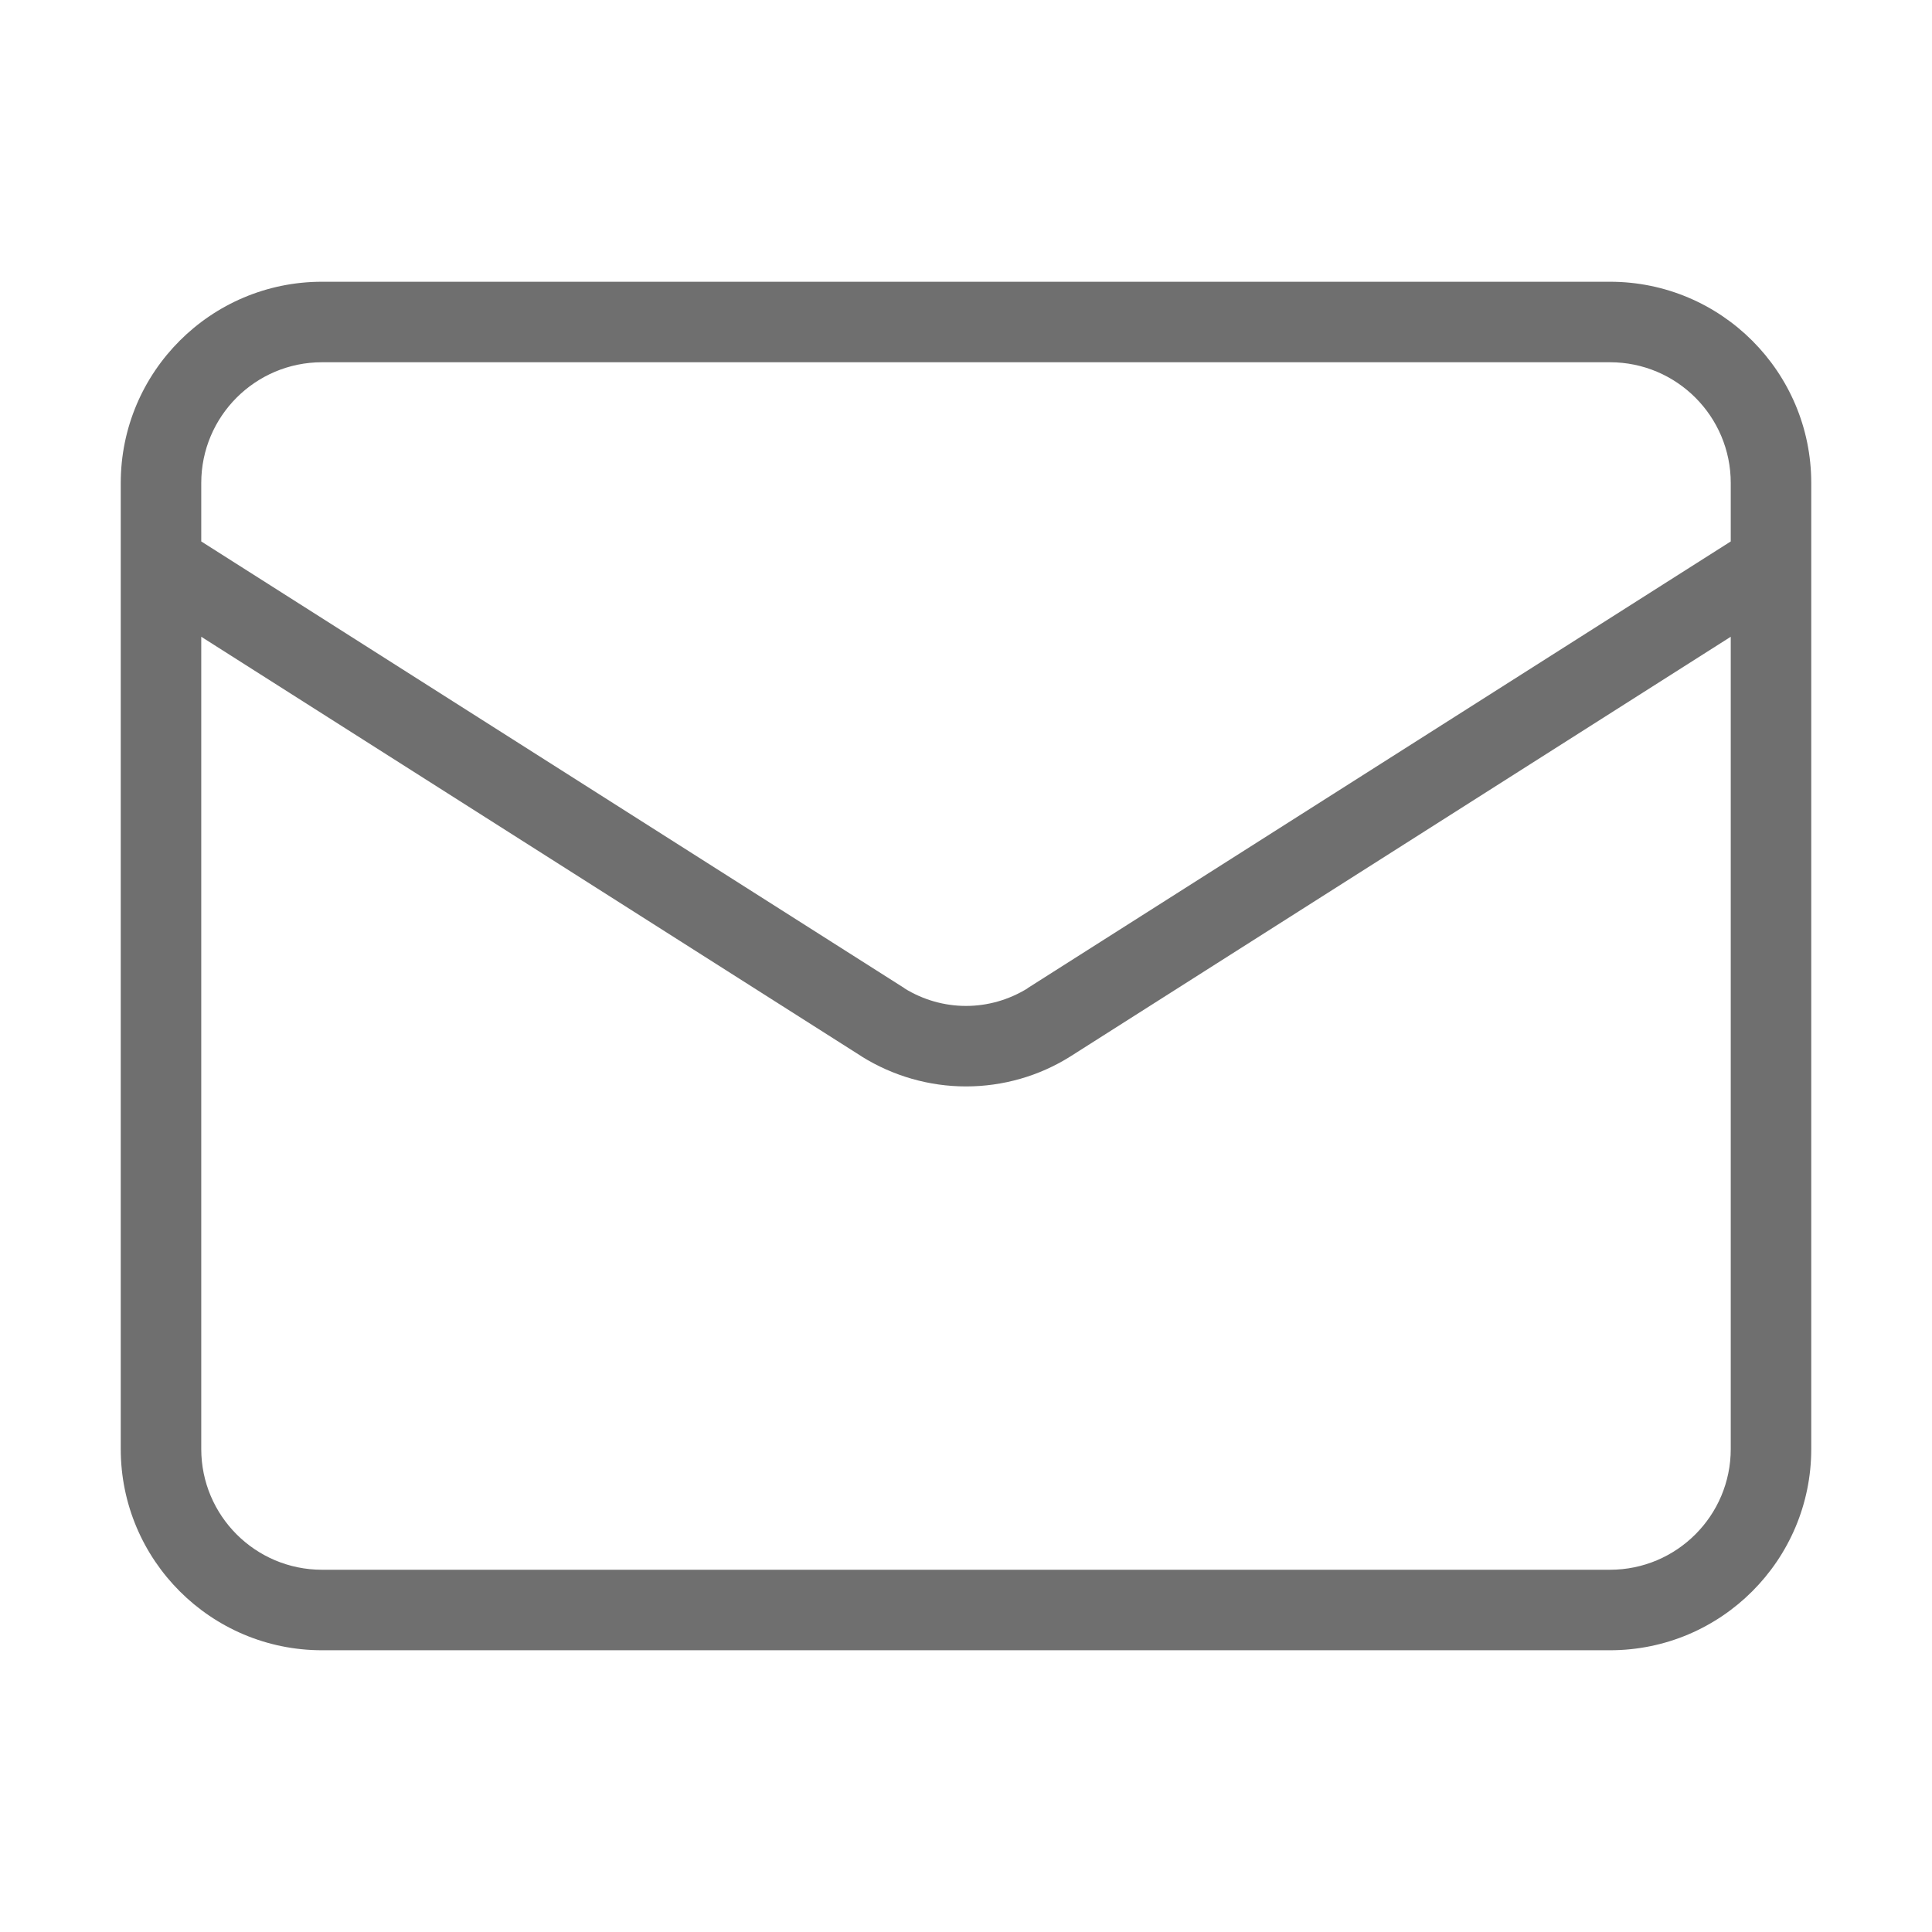 <svg width="12" height="12" viewBox="0 0 12 12" fill="none" xmlns="http://www.w3.org/2000/svg">
<path fill-rule="evenodd" clip-rule="evenodd" d="M2 2.25C1.586 2.25 1.25 2.586 1.25 3V3.363L5.618 6.138C5.618 6.138 5.618 6.138 5.618 6.139C5.733 6.21 5.865 6.248 6 6.248C6.135 6.248 6.267 6.21 6.382 6.139C6.382 6.138 6.382 6.138 6.382 6.138L10.75 3.363V3C10.75 2.586 10.414 2.25 10 2.25H2ZM11.25 3.496V3C11.25 2.31 10.69 1.75 10 1.75H2C1.31 1.75 0.75 2.31 0.75 3V3.496C0.75 3.498 0.75 3.501 0.75 3.504V9C0.75 9.69 1.31 10.25 2 10.25H10C10.69 10.25 11.25 9.69 11.25 9V3.504C11.25 3.501 11.25 3.498 11.25 3.496ZM10.75 3.955L6.648 6.562C6.454 6.684 6.229 6.748 6 6.748C5.771 6.748 5.546 6.683 5.352 6.562L5.351 6.561L1.25 3.955V9C1.25 9.414 1.586 9.75 2 9.75H10C10.414 9.75 10.75 9.414 10.75 9V3.955Z" fill="#6F6F6F"/>
</svg>
